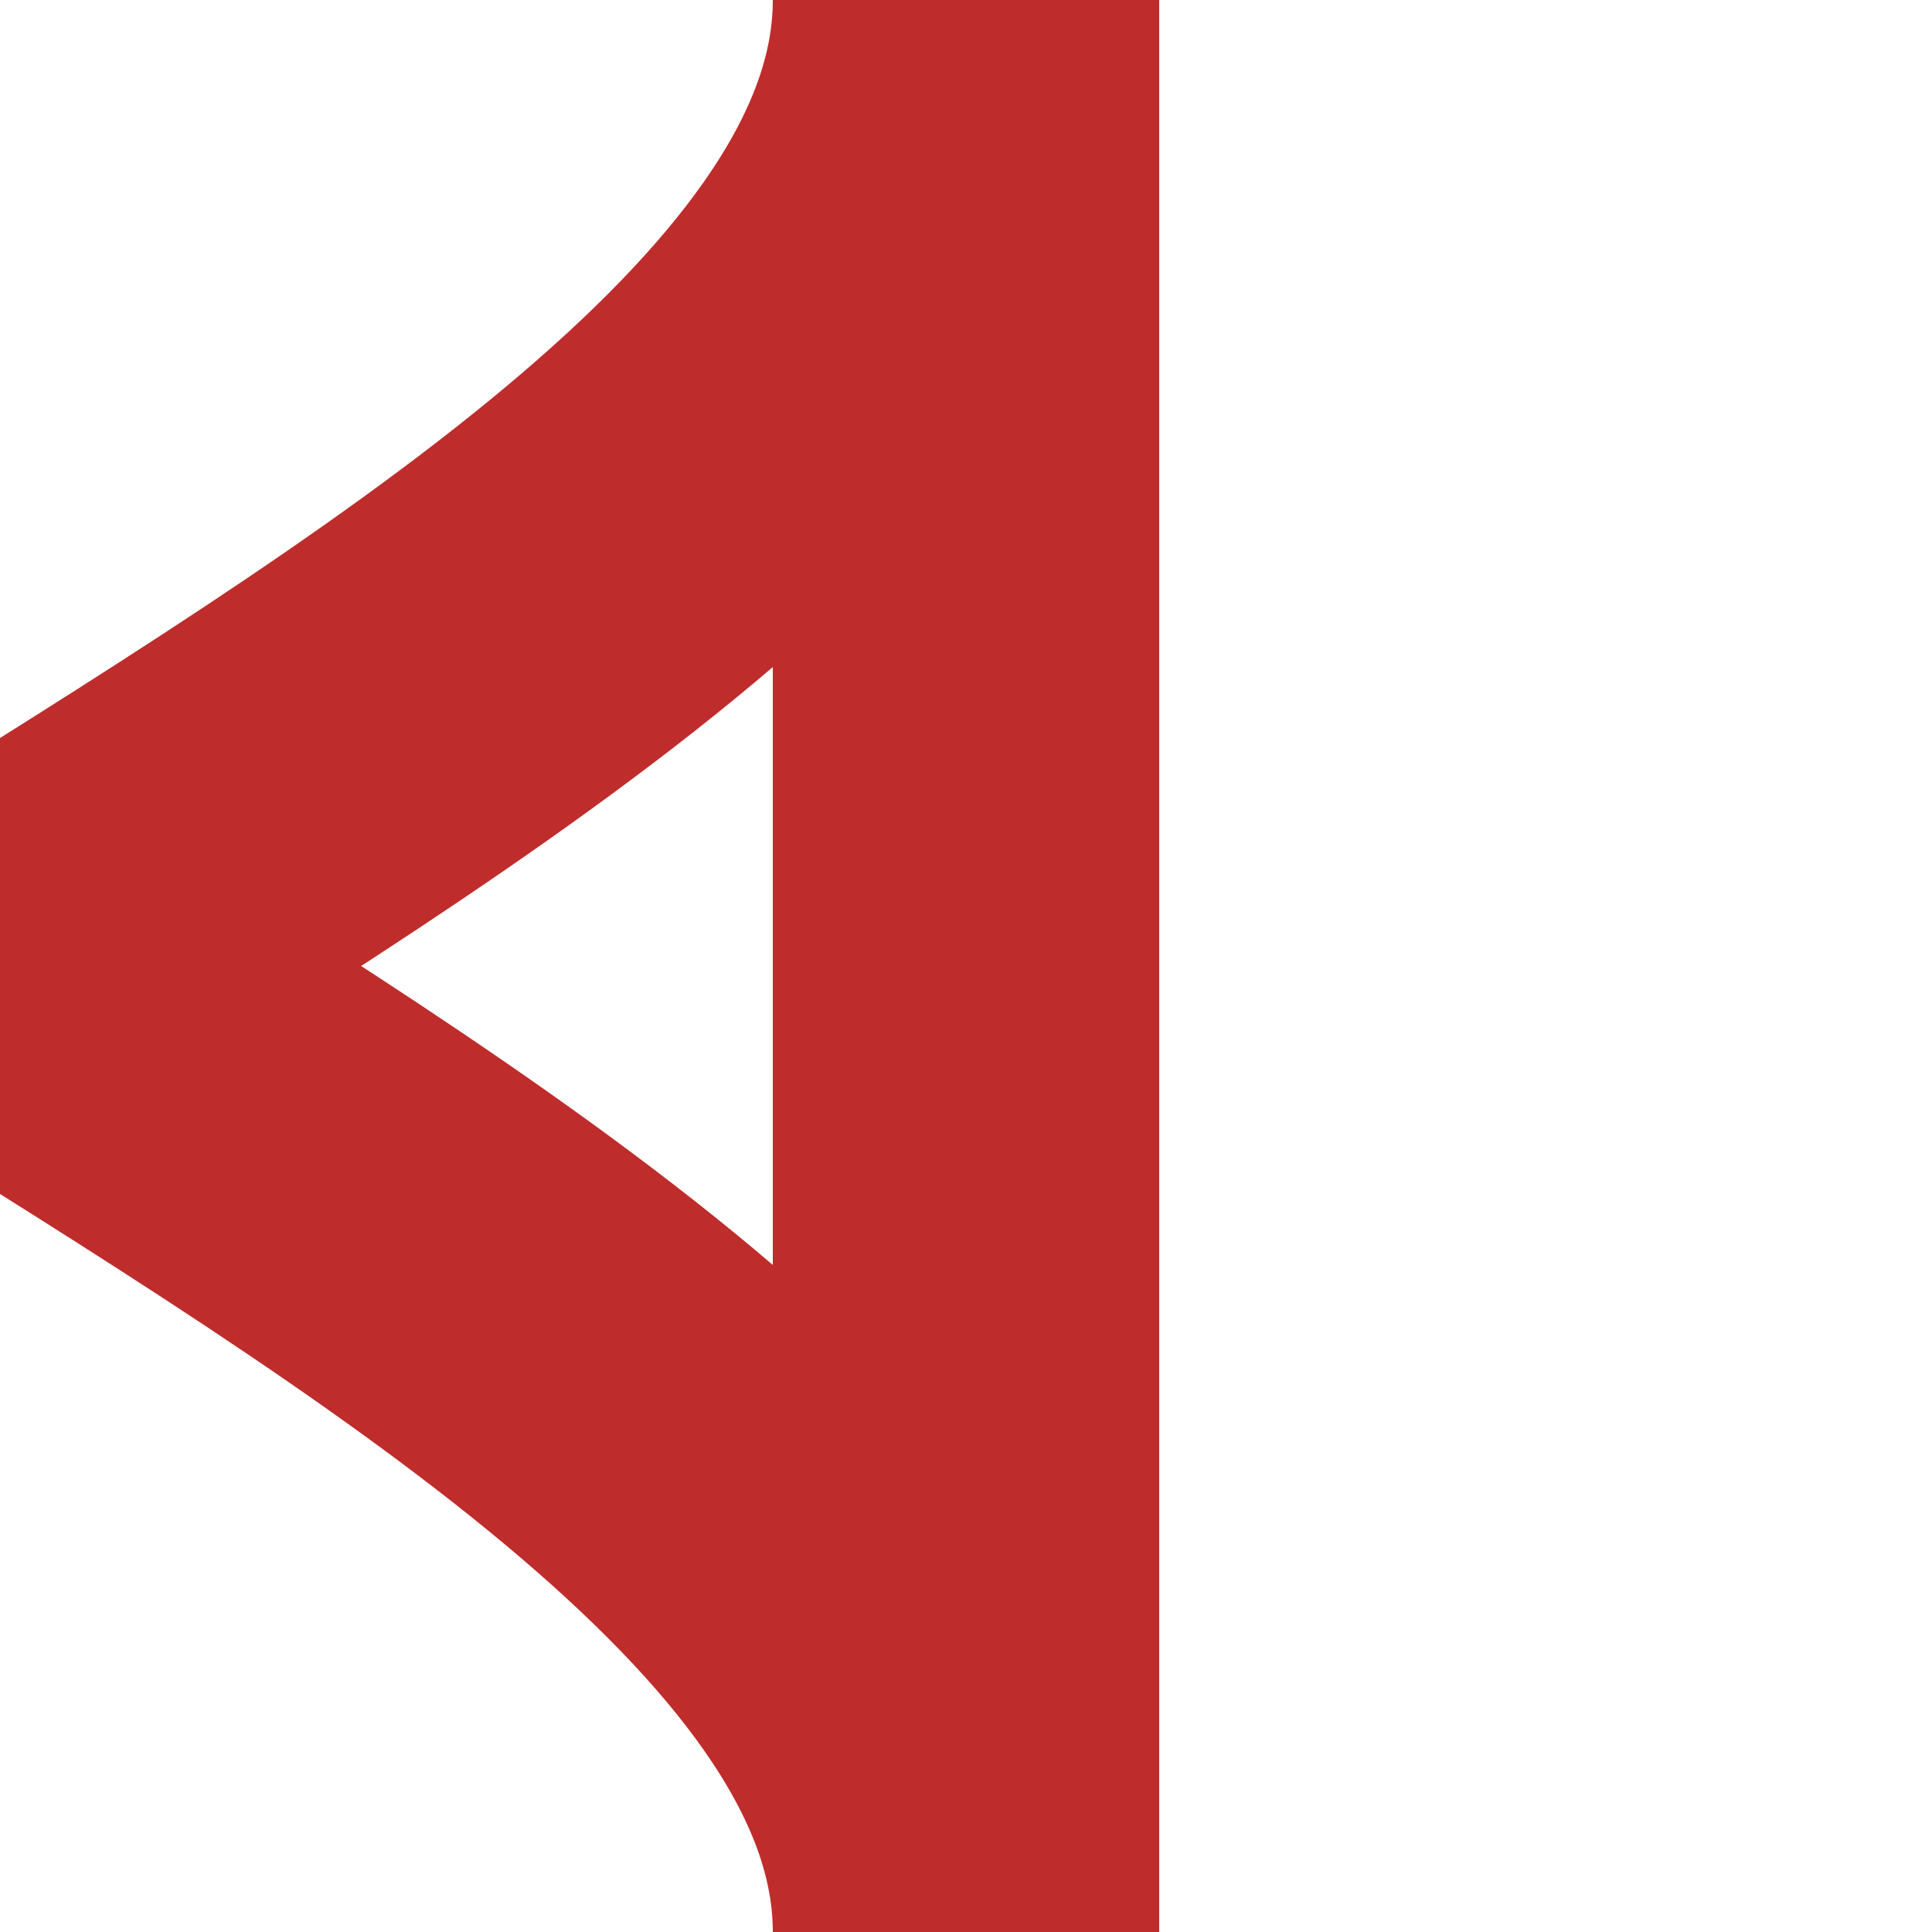 <?xml version="1.0" encoding="UTF-8" standalone="no"?>
<!-- Created by Useddenim for Wikipedia -->
<svg xmlns="http://www.w3.org/2000/svg" height="500" width="500">
 <title>KRWgr+r</title>
 <g stroke="#be2d2c" stroke-width="100" fill="none" >
  <path d="M 250,0 V 500" />
  <path d="M 250,0 C 250,187.5 -250,312.5 -250,500" />
  <path d="M -250,0 C -250,187.5 250,312.5 250,500"/>
 </g>
</svg>
